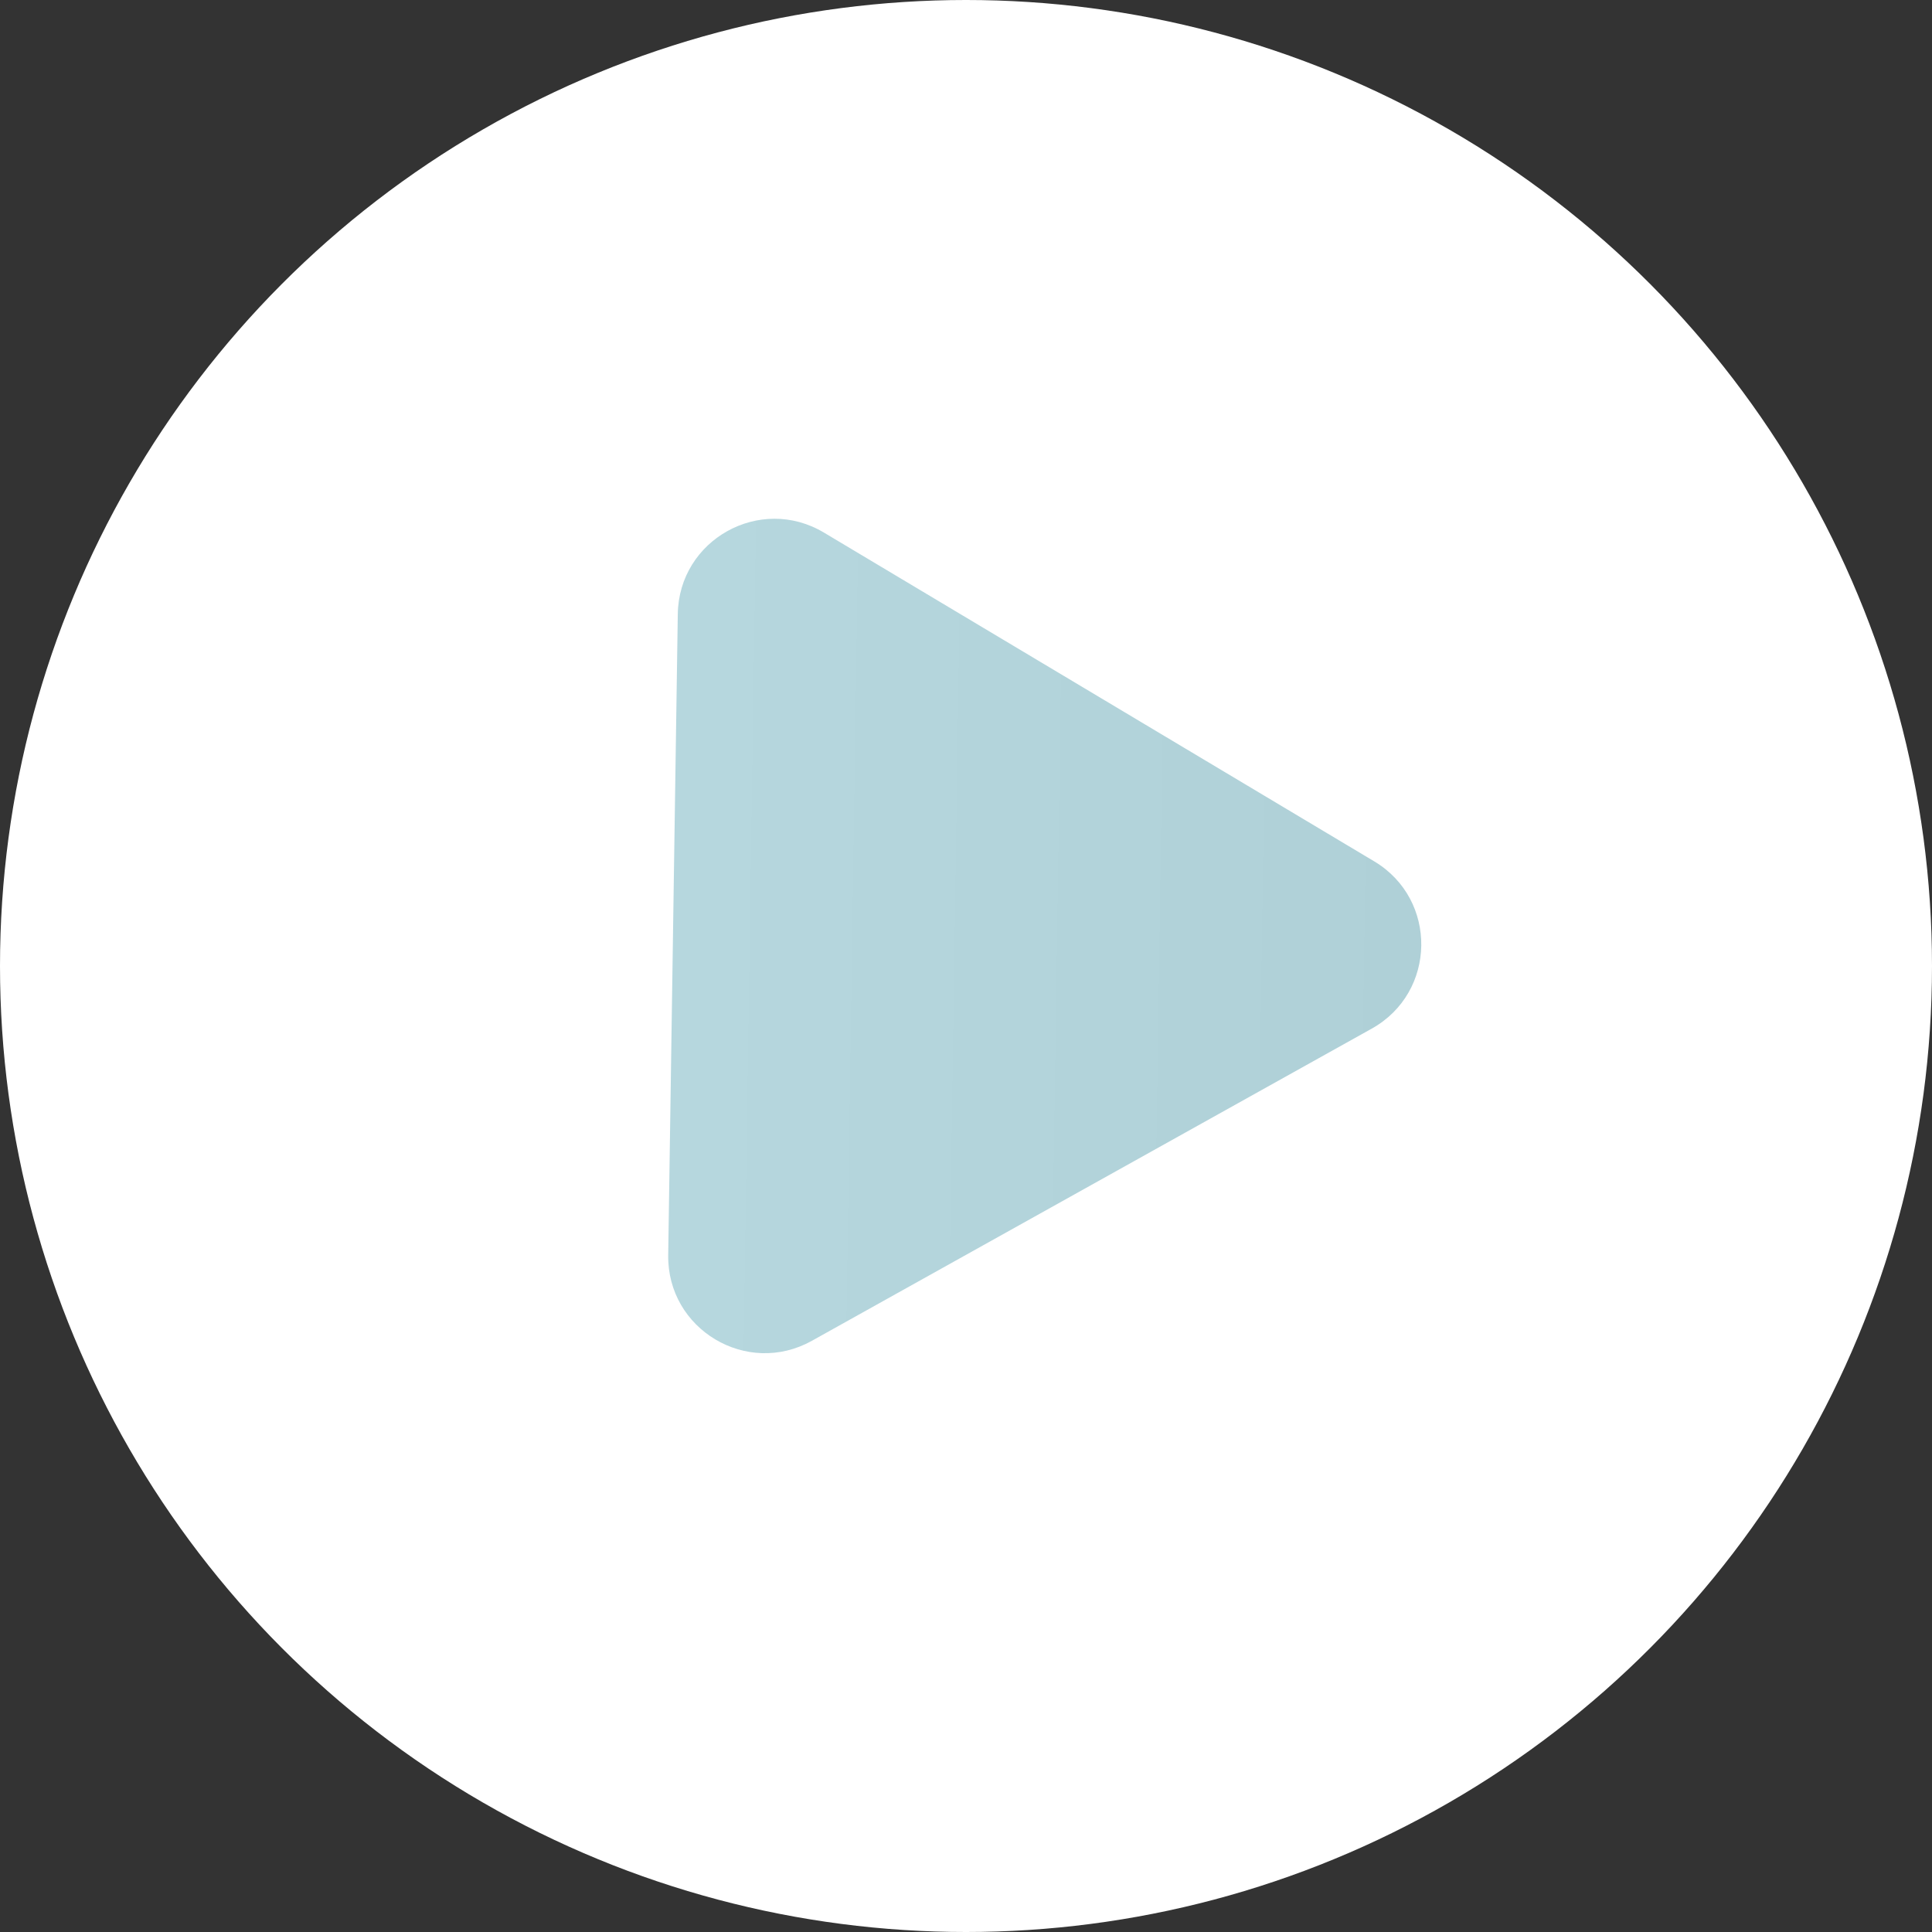 <?xml version="1.0" encoding="UTF-8"?> <svg xmlns="http://www.w3.org/2000/svg" width="85" height="85" viewBox="0 0 85 85" fill="none"><rect x="0" y="0" width="85" height="85" fill="#333333" stroke="none"/> <circle cx="42.5" cy="42.5" r="42.5" fill="white"></circle> <path d="M60.46 37.896C63.269 39.574 63.207 43.663 60.35 45.256L35.717 58.991C32.86 60.584 29.349 58.487 29.398 55.215L29.82 27.015C29.869 23.744 33.44 21.753 36.249 23.431L60.46 37.896Z" fill="url(#paint0_linear_677_236)"></path> <defs> <linearGradient id="paint0_linear_677_236" x1="66.779" y1="41.671" x2="17.219" y2="40.93" gradientUnits="userSpaceOnUse"> <stop stop-color="#AECFD6"></stop> <stop offset="1" stop-color="#B9DAE1"></stop> </linearGradient> </defs> </svg> 